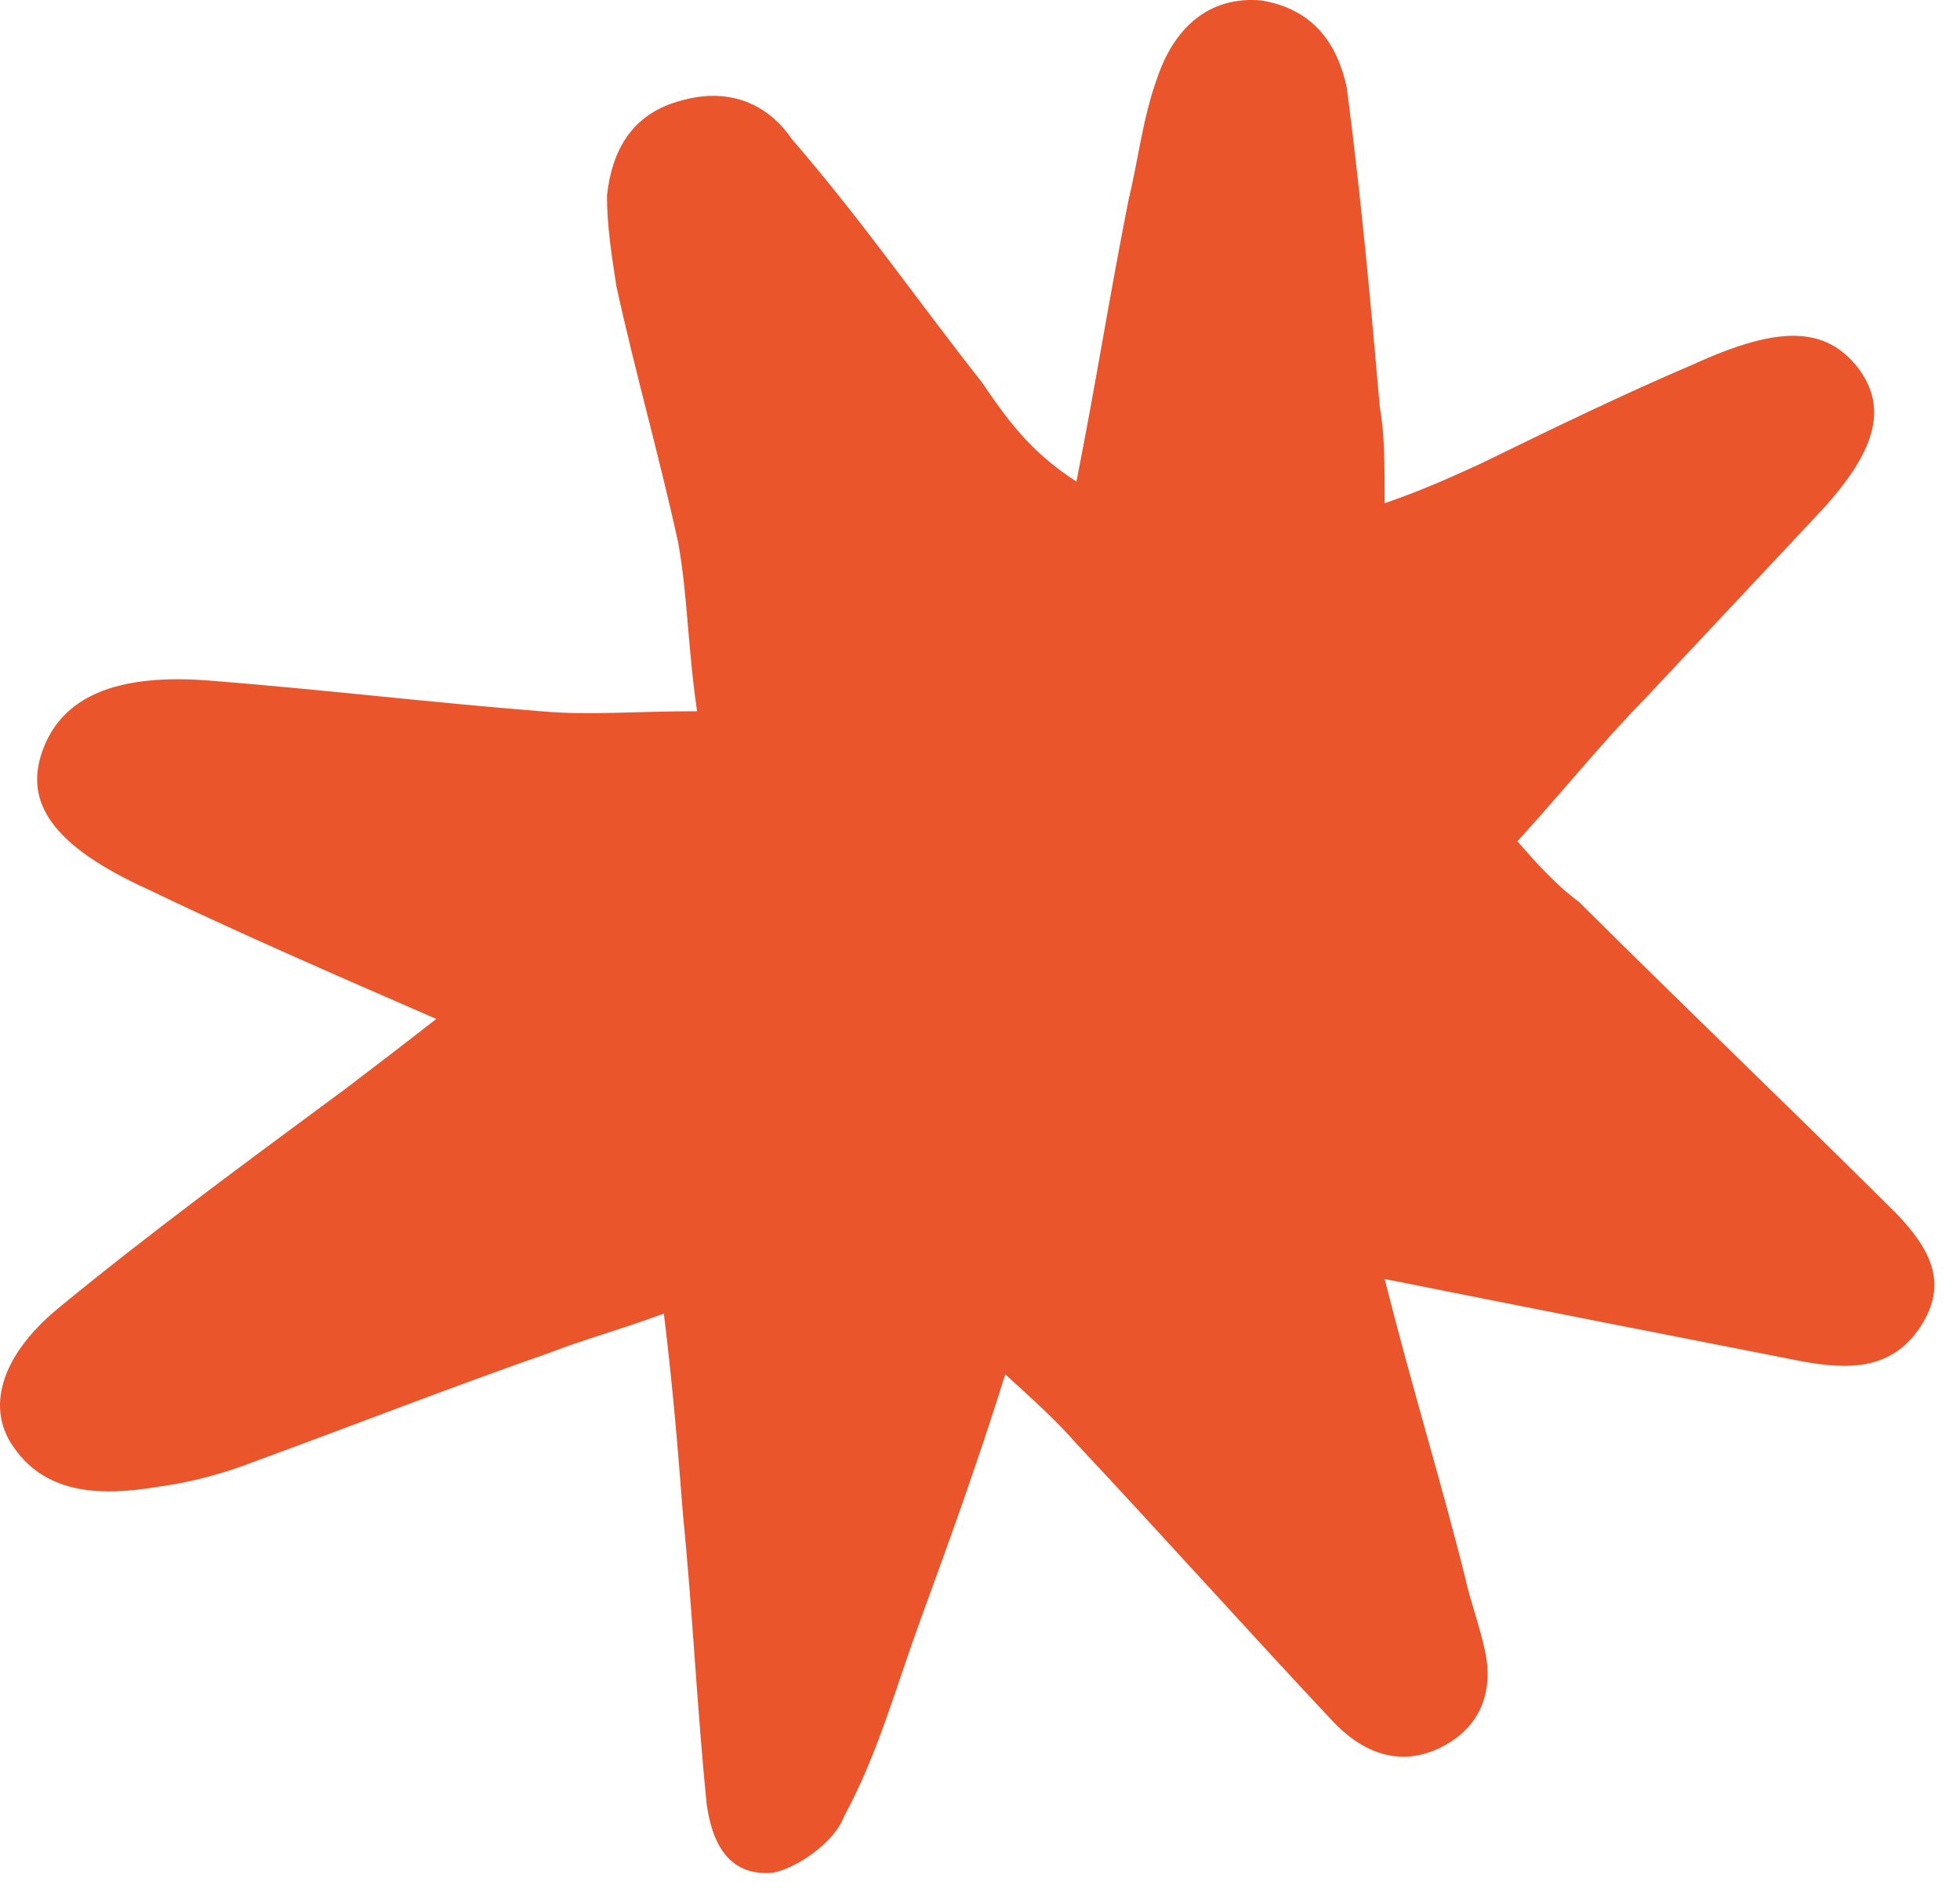 <svg width="31" height="30" viewBox="0 0 31 30" fill="none" xmlns="http://www.w3.org/2000/svg">
<path d="M21.9 20.234C22.35 22.016 22.8 23.456 23.175 24.965C23.25 25.308 23.4 25.719 23.475 26.062C23.625 26.679 23.475 27.296 22.8 27.639C22.125 27.982 21.525 27.707 21.075 27.227C19.725 25.788 18.375 24.279 17.025 22.839C16.725 22.496 16.425 22.222 15.9 21.742C15.45 23.182 15 24.416 14.55 25.65C14.175 26.679 13.875 27.776 13.35 28.736C13.2 29.147 12.6 29.558 12.225 29.627C11.475 29.696 11.25 29.078 11.175 28.53C11.025 27.022 10.95 25.445 10.8 23.936C10.725 22.976 10.65 22.016 10.5 20.782C9.75 21.056 9.225 21.194 8.7 21.399C7.125 21.948 5.55 22.565 4.05 23.113C3.525 23.319 3 23.456 2.475 23.525C1.65 23.662 0.75 23.662 0.225 22.908C-0.225 22.291 0 21.468 0.9 20.714C2.4 19.48 3.9 18.383 5.475 17.217C5.925 16.874 6.375 16.531 6.9 16.12C5.325 15.434 3.75 14.749 2.325 14.063C0.825 13.377 0.375 12.692 0.675 11.869C0.975 11.046 1.8 10.635 3.375 10.772C5.1 10.909 6.825 11.115 8.55 11.252C9.3 11.32 10.05 11.252 11.025 11.252C10.875 10.223 10.875 9.401 10.725 8.578C10.425 7.207 10.05 5.904 9.75 4.533C9.675 4.053 9.6 3.573 9.6 3.093C9.675 2.407 9.975 1.79 10.8 1.584C11.55 1.379 12.15 1.653 12.525 2.201C13.65 3.504 14.55 4.807 15.525 6.041C15.9 6.59 16.275 7.138 17.025 7.618C17.325 6.11 17.55 4.67 17.85 3.161C18 2.544 18.075 1.859 18.3 1.242C18.6 0.35 19.2 -0.061 19.95 0.007C20.775 0.144 21.15 0.693 21.3 1.379C21.525 3.093 21.675 4.738 21.825 6.452C21.9 6.864 21.9 7.344 21.9 7.961C22.5 7.755 22.95 7.549 23.4 7.344C24.525 6.795 25.65 6.247 26.775 5.767C28.125 5.15 28.875 5.15 29.4 5.835C29.85 6.452 29.7 7.138 28.725 8.166C27.825 9.126 26.925 10.086 26.025 11.046C25.35 11.732 24.75 12.486 24 13.309C24.3 13.652 24.6 13.994 24.975 14.269C26.625 15.914 28.35 17.56 30 19.205C30.525 19.754 30.825 20.302 30.375 20.988C29.925 21.674 29.25 21.674 28.5 21.537C26.4 21.125 24.3 20.714 21.9 20.234Z" fill="#EA552B"/>
</svg>
